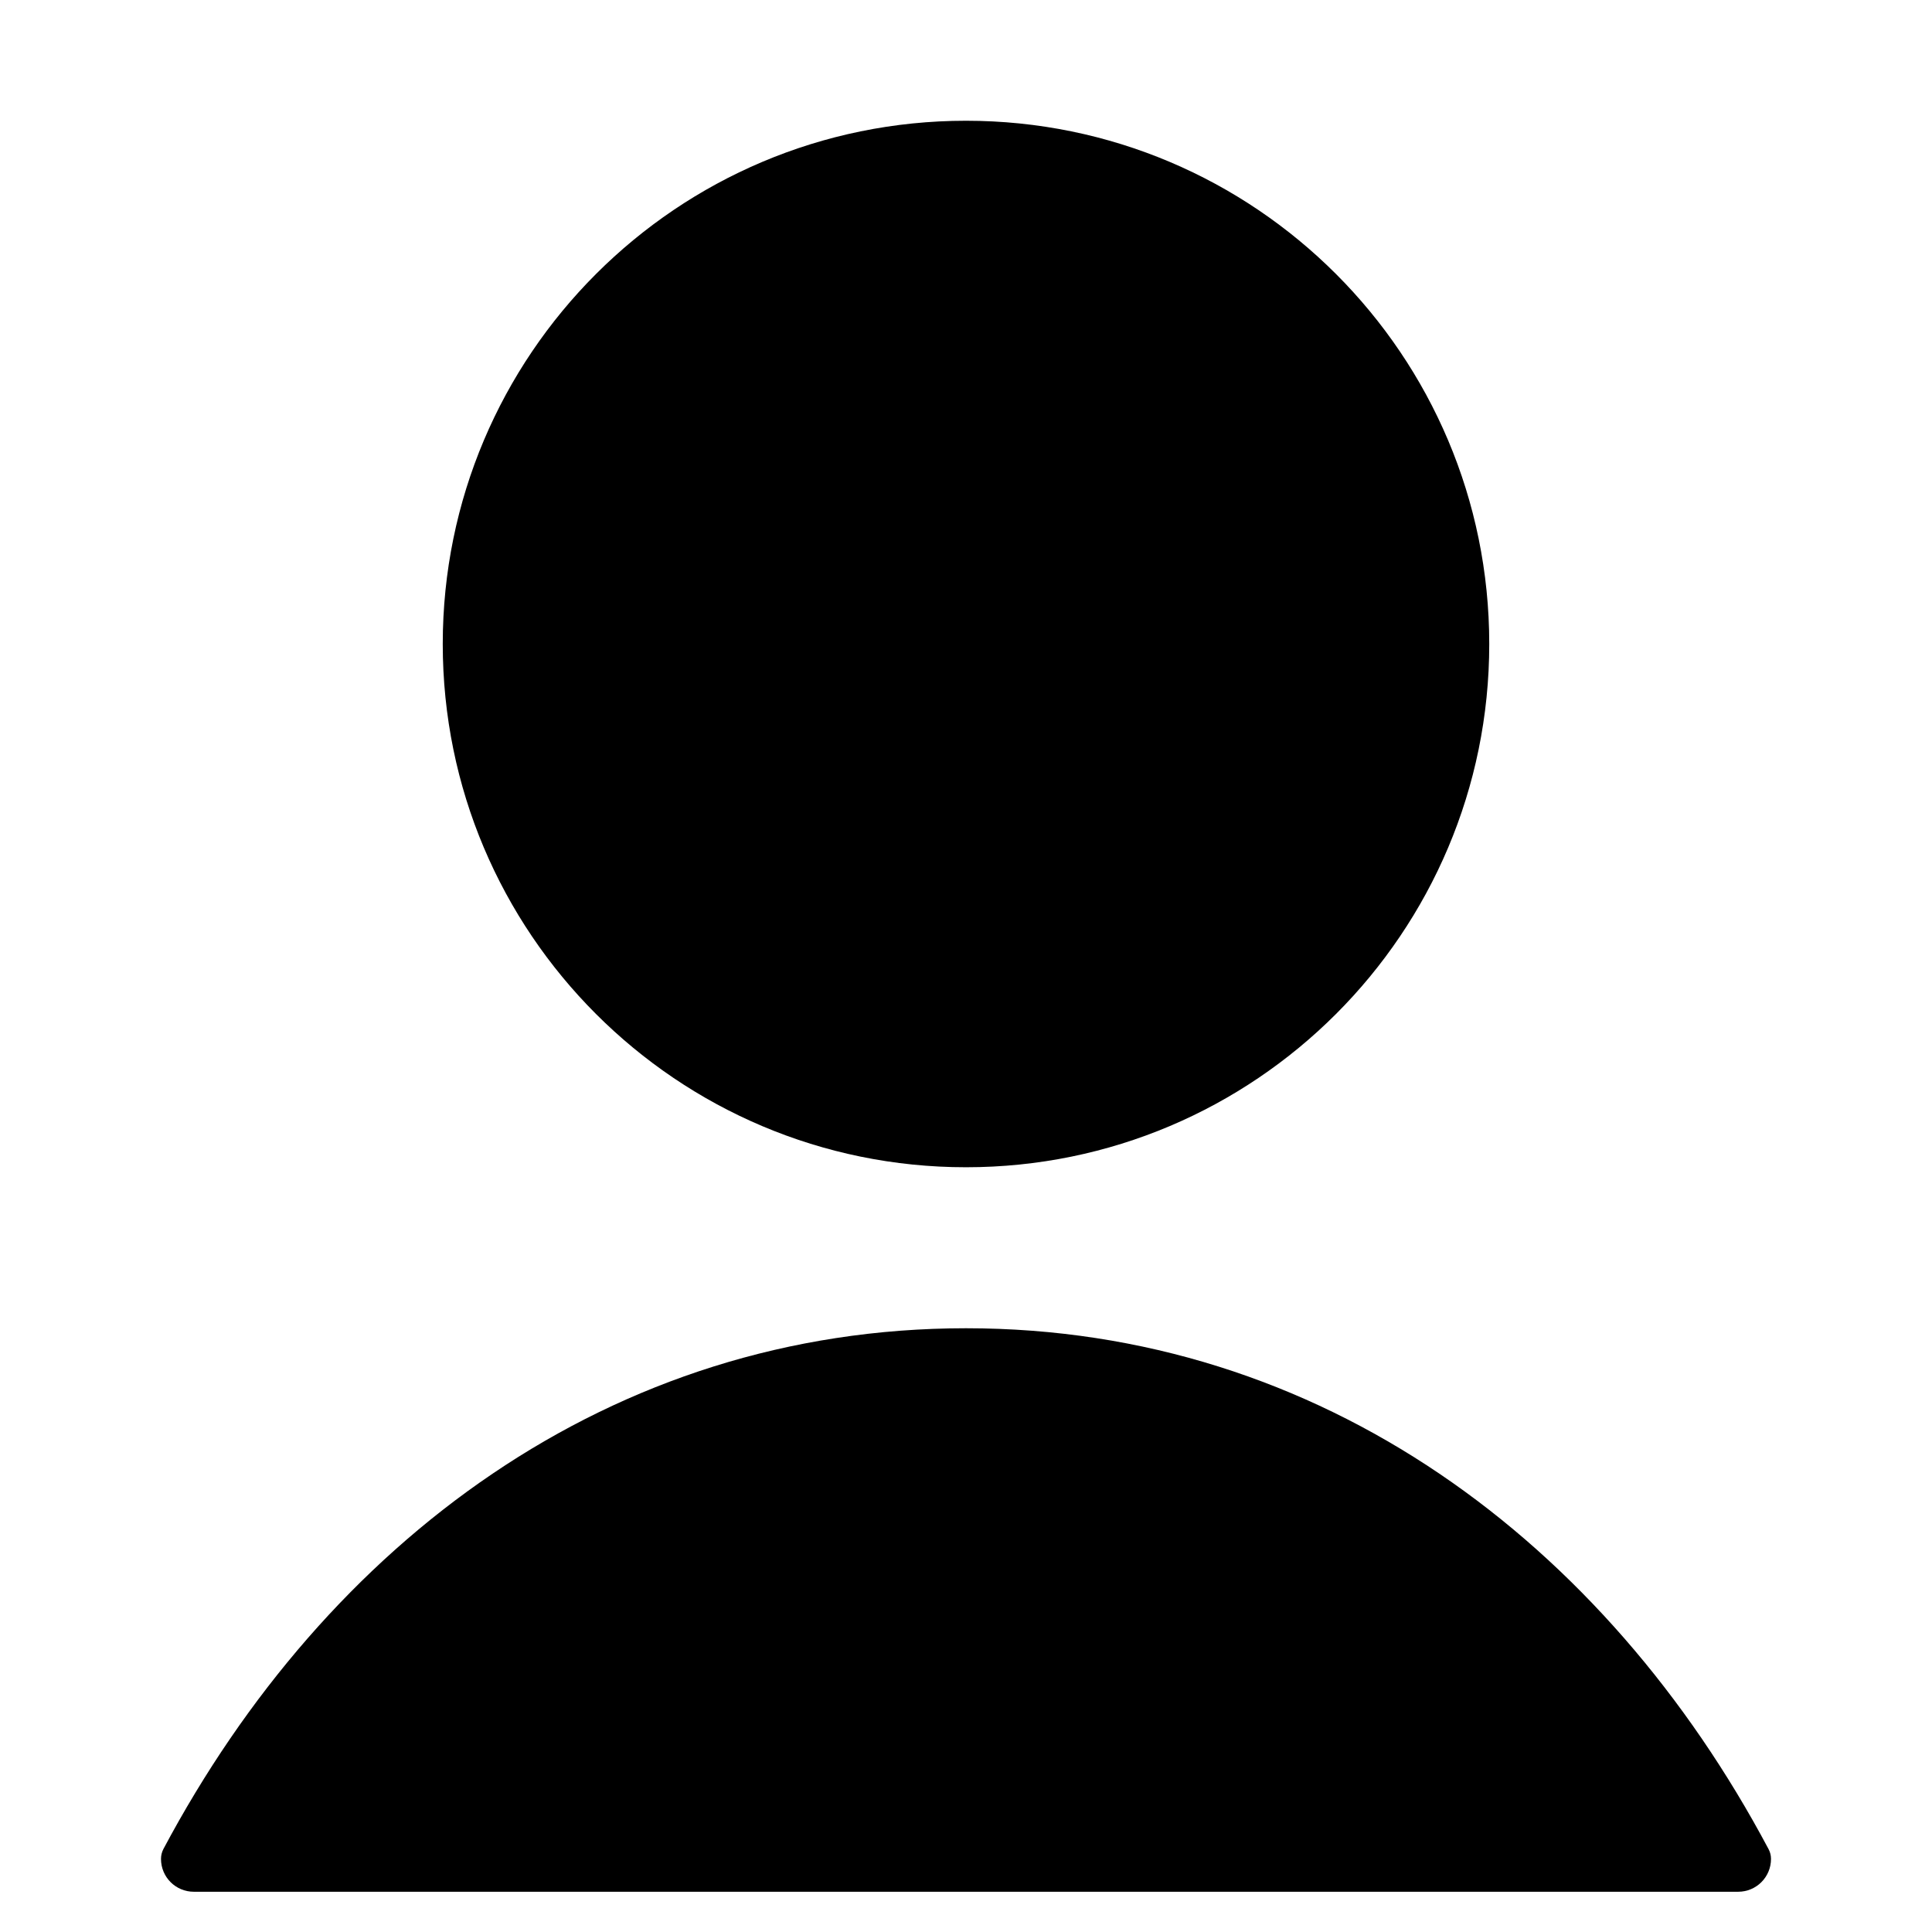 <svg xmlns="http://www.w3.org/2000/svg" viewBox="0 0 24 24" fill="currentColor">
  <path d="M12 1.5C8.41 1.5 5.5 4.41 5.5 8C5.5 11.59 8.41 14.5 12 14.5C15.59 14.5 18.5 11.59 18.5 8C18.5 4.41 15.59 1.5 12 1.5Z"/>
  <path d="M12 16.5C7.582 16.5 4.056 19.163 2.03 22.969C2.01 23.008 2 23.049 2 23.092C2 23.318 2.182 23.5 2.408 23.5H21.592C21.818 23.5 22 23.318 22 23.092C22 23.049 21.99 23.008 21.969 22.969C19.944 19.163 16.418 16.5 12 16.5Z"/>
</svg>